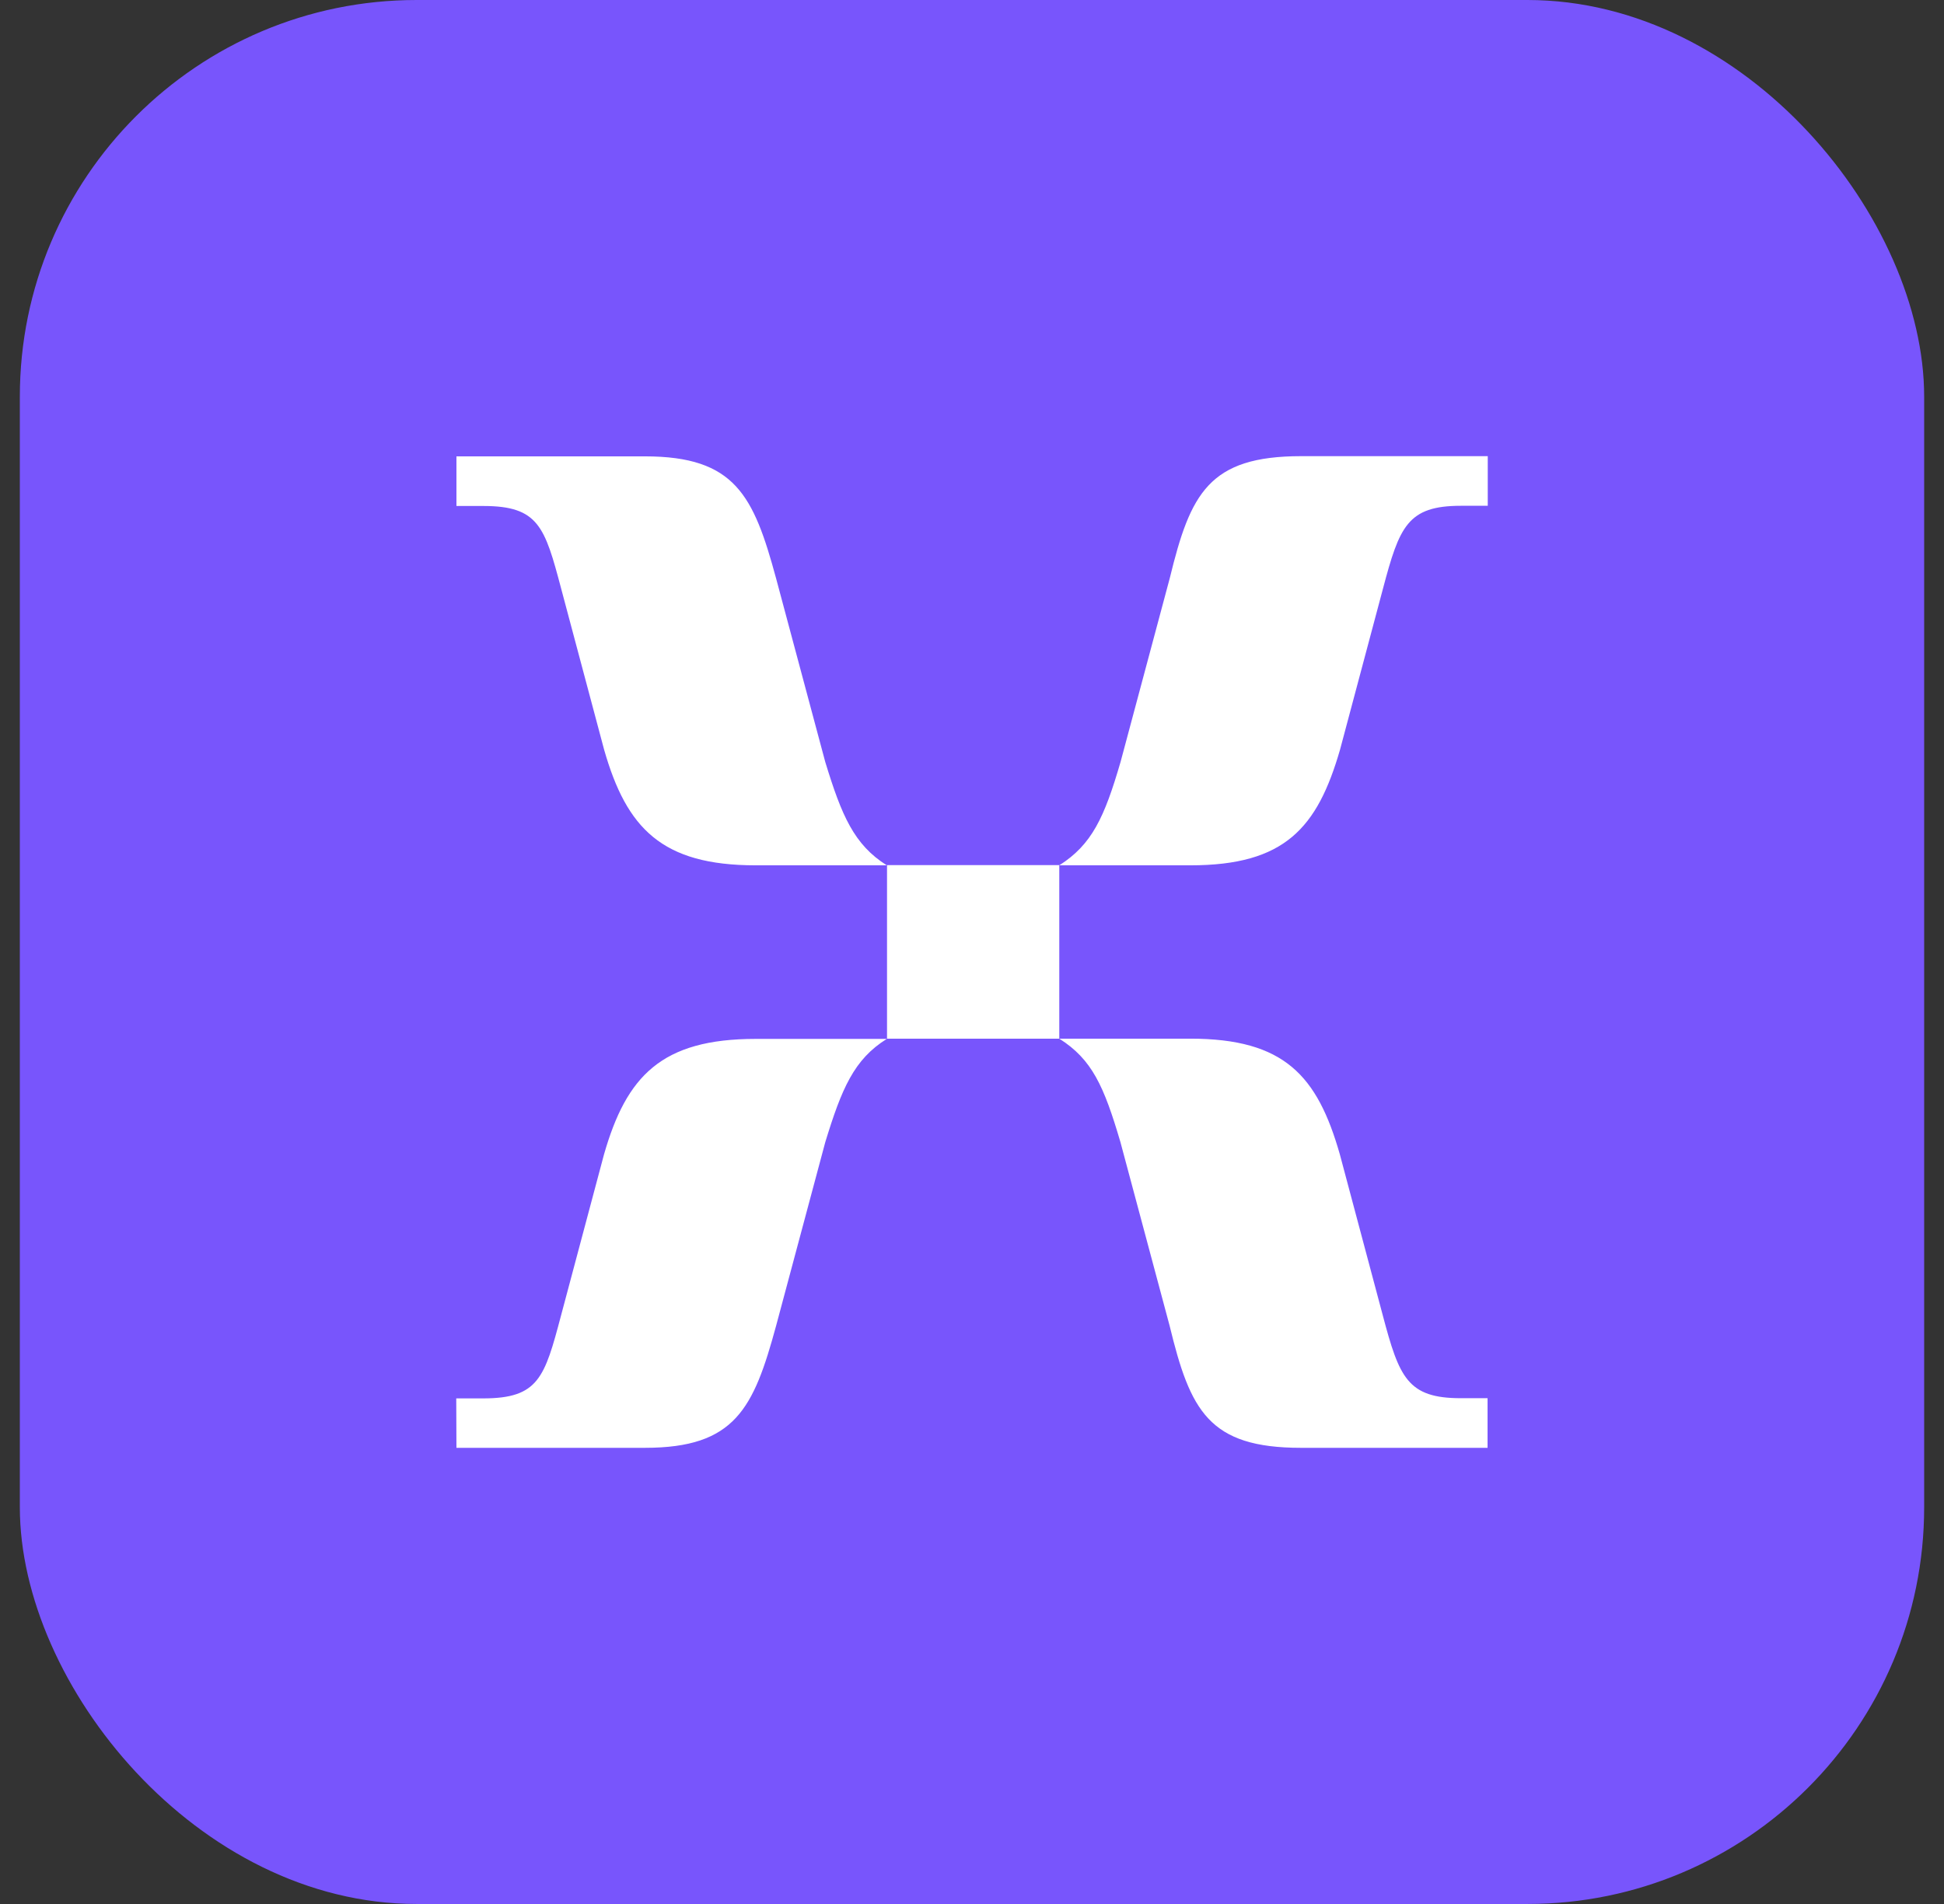 <svg width="49" height="48" viewBox="0 0 49 48" fill="none" xmlns="http://www.w3.org/2000/svg">
<rect x="0" y="0" width="49" height="48" fill="#333333" stroke="none"/>
<rect x="0.5" width="48" height="48" rx="10" fill="#7855FC"/>
<g clip-path="url(#clip0_739_282)">
<path d="M19.047 21.815H22.352C21.525 21.292 21.216 20.564 20.802 19.212L19.561 14.578C18.995 12.492 18.529 11.505 16.256 11.505H11.505V12.756H12.181C13.574 12.756 13.731 13.279 14.145 14.841L15.229 18.906C15.795 20.88 16.68 21.815 19.047 21.815ZM26.7 21.815H30.005C32.383 21.815 33.205 20.875 33.776 18.901L34.86 14.836C35.274 13.274 35.478 12.751 36.824 12.751H37.5V11.5H32.797C30.471 11.5 30.005 12.44 29.486 14.572L28.245 19.207C27.836 20.611 27.522 21.292 26.7 21.815ZM22.358 26.185H26.7V21.809H22.358V26.185ZM11.505 36.5H16.256C18.529 36.5 18.995 35.508 19.561 33.428L20.802 28.793C21.216 27.442 21.525 26.708 22.352 26.191H19.047C16.67 26.191 15.79 27.13 15.224 29.105L14.14 33.169C13.726 34.732 13.574 35.254 12.176 35.254H11.5L11.505 36.5ZM32.791 36.5H37.495V35.249H36.819C35.478 35.249 35.269 34.726 34.855 33.164L33.771 29.099C33.205 27.12 32.377 26.185 30 26.185H26.7C27.527 26.708 27.826 27.384 28.24 28.788L29.481 33.422C30 35.56 30.466 36.5 32.791 36.5Z" fill="white"/>
</g>
<defs>
<clipPath id="clip0_739_282">
<rect width="26" height="25" fill="white" transform="translate(11.5 11.5)"/>
</clipPath>
</defs>
</svg>
